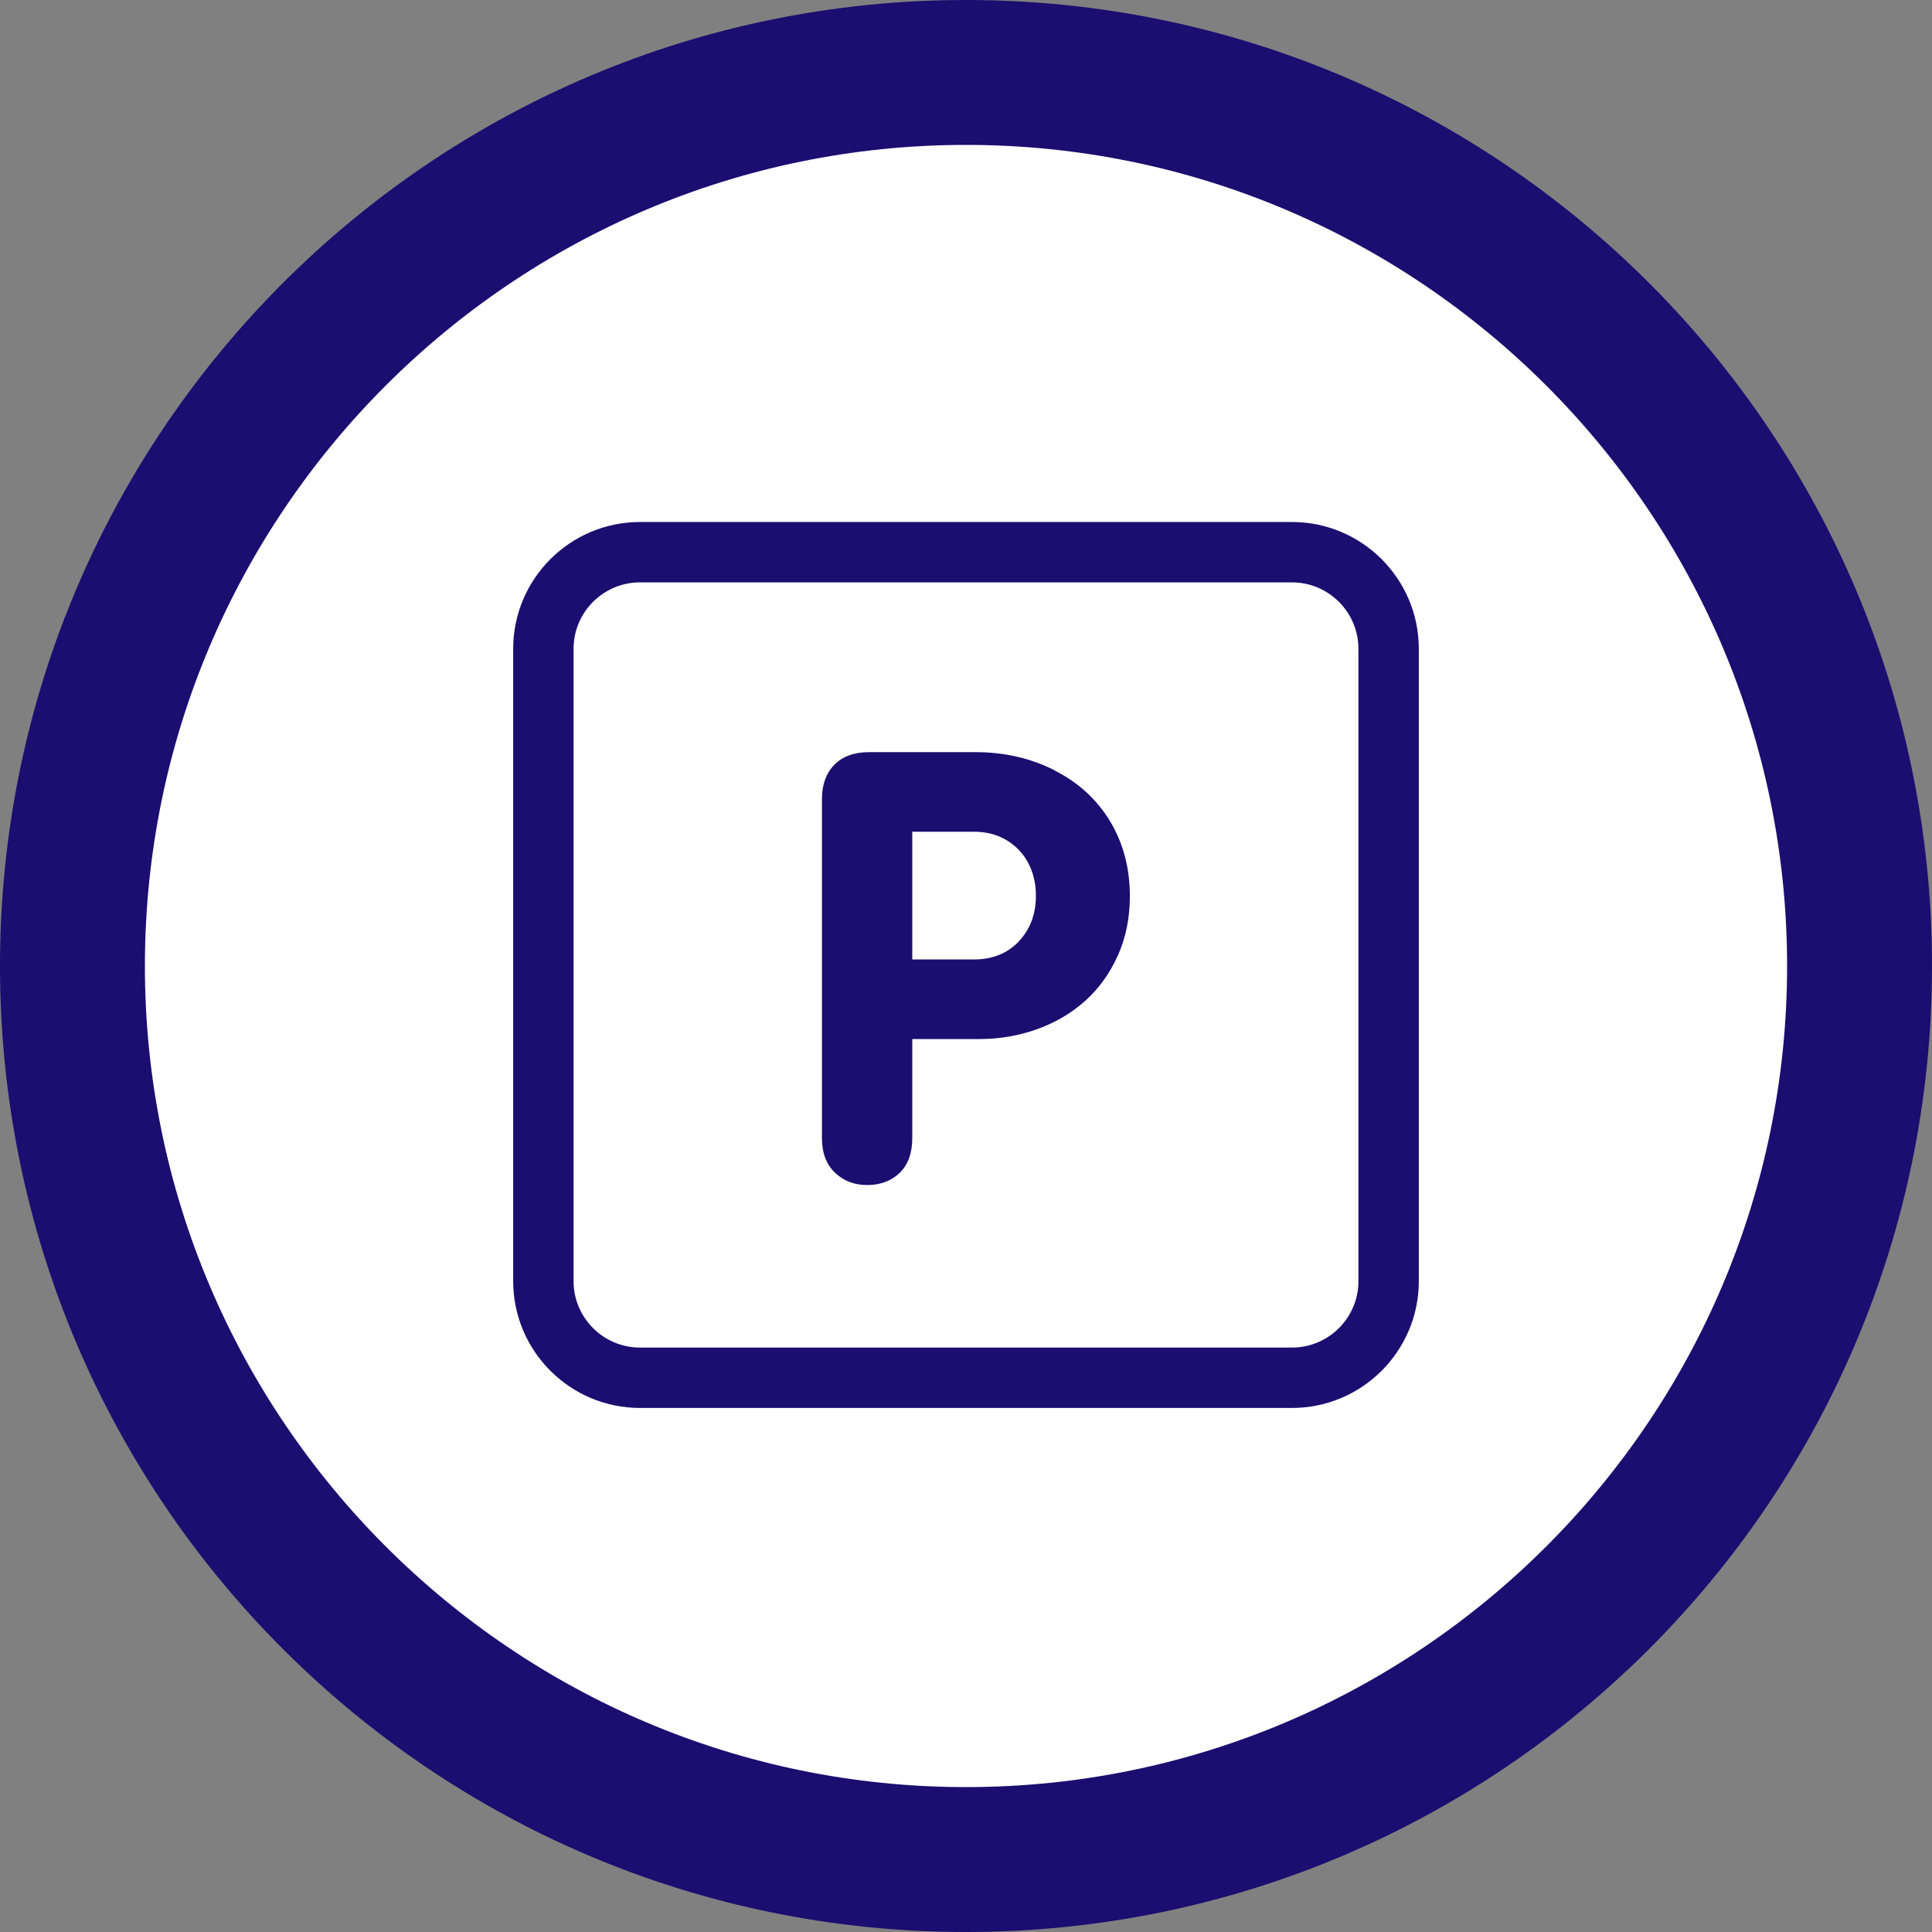 <?xml version="1.0" encoding="UTF-8"?>
<svg xmlns="http://www.w3.org/2000/svg" viewBox="0 0 160 160">
  <rect x="0" y="0" width="160" height="160" fill="#808080" stroke="none"/>
  <defs>
    <style>
      .cls-1 {
        fill: #fff;
      }

      .cls-2 {
        fill: #1c0d70;
      }
    </style>
  </defs>
  <g id="Layer_1" data-name="Layer 1">
    <g>
      <path class="cls-1" d="M80,154c-40.8,0-74-33.2-74-74S39.2,6,80,6s74,33.2,74,74-33.2,74-74,74Z"/>
      <path class="cls-2" d="M80,12c37.5,0,68,30.5,68,68s-30.5,68-68,68S12,117.5,12,80,42.5,12,80,12M80,0C35.82,0,0,35.82,0,80s35.82,80,80,80,80-35.82,80-80S124.18,0,80,0h0Z"/>
    </g>
  </g>
  <g id="Layer_4" data-name="Layer 4">
    <g>
      <path class="cls-2" d="M107,43.23h-54c-5.79,0-10.5,4.71-10.5,10.5v52.37c0,5.79,4.71,10.5,10.5,10.5h54c5.79,0,10.5-4.71,10.5-10.5v-52.37c0-5.79-4.71-10.5-10.5-10.5ZM112.5,106.1c0,3.03-2.47,5.5-5.5,5.5h-54c-3.03,0-5.5-2.47-5.5-5.5v-52.37c0-3.03,2.47-5.5,5.5-5.5h54c3.03,0,5.5,2.47,5.5,5.5v52.37Z"/>
      <path class="cls-2" d="M87.33,63.79c-1.97-1-4.15-1.5-6.54-1.5h-8.82c-1.23,0-2.19.35-2.88,1.05-.68.7-1.02,1.65-1.02,2.85v28.07c0,1.2.35,2.15,1.06,2.84.71.69,1.61,1.04,2.69,1.04s2-.34,2.69-1.01c.69-.68,1.04-1.63,1.04-2.87v-8.21h5.55c1.69,0,3.3-.28,4.82-.83s2.85-1.34,3.98-2.36c1.13-1.02,2.02-2.27,2.68-3.74.66-1.47.99-3.11.99-4.91,0-2.32-.55-4.39-1.64-6.2-1.1-1.81-2.63-3.22-4.61-4.21ZM84.37,77.97c-.95.99-2.19,1.49-3.72,1.49h-5.1v-10.58h5.1c1.02,0,1.93.23,2.71.7s1.38,1.1,1.8,1.9c.42.8.63,1.7.63,2.69,0,1.54-.48,2.81-1.43,3.8Z"/>
    </g>
  </g>
</svg>